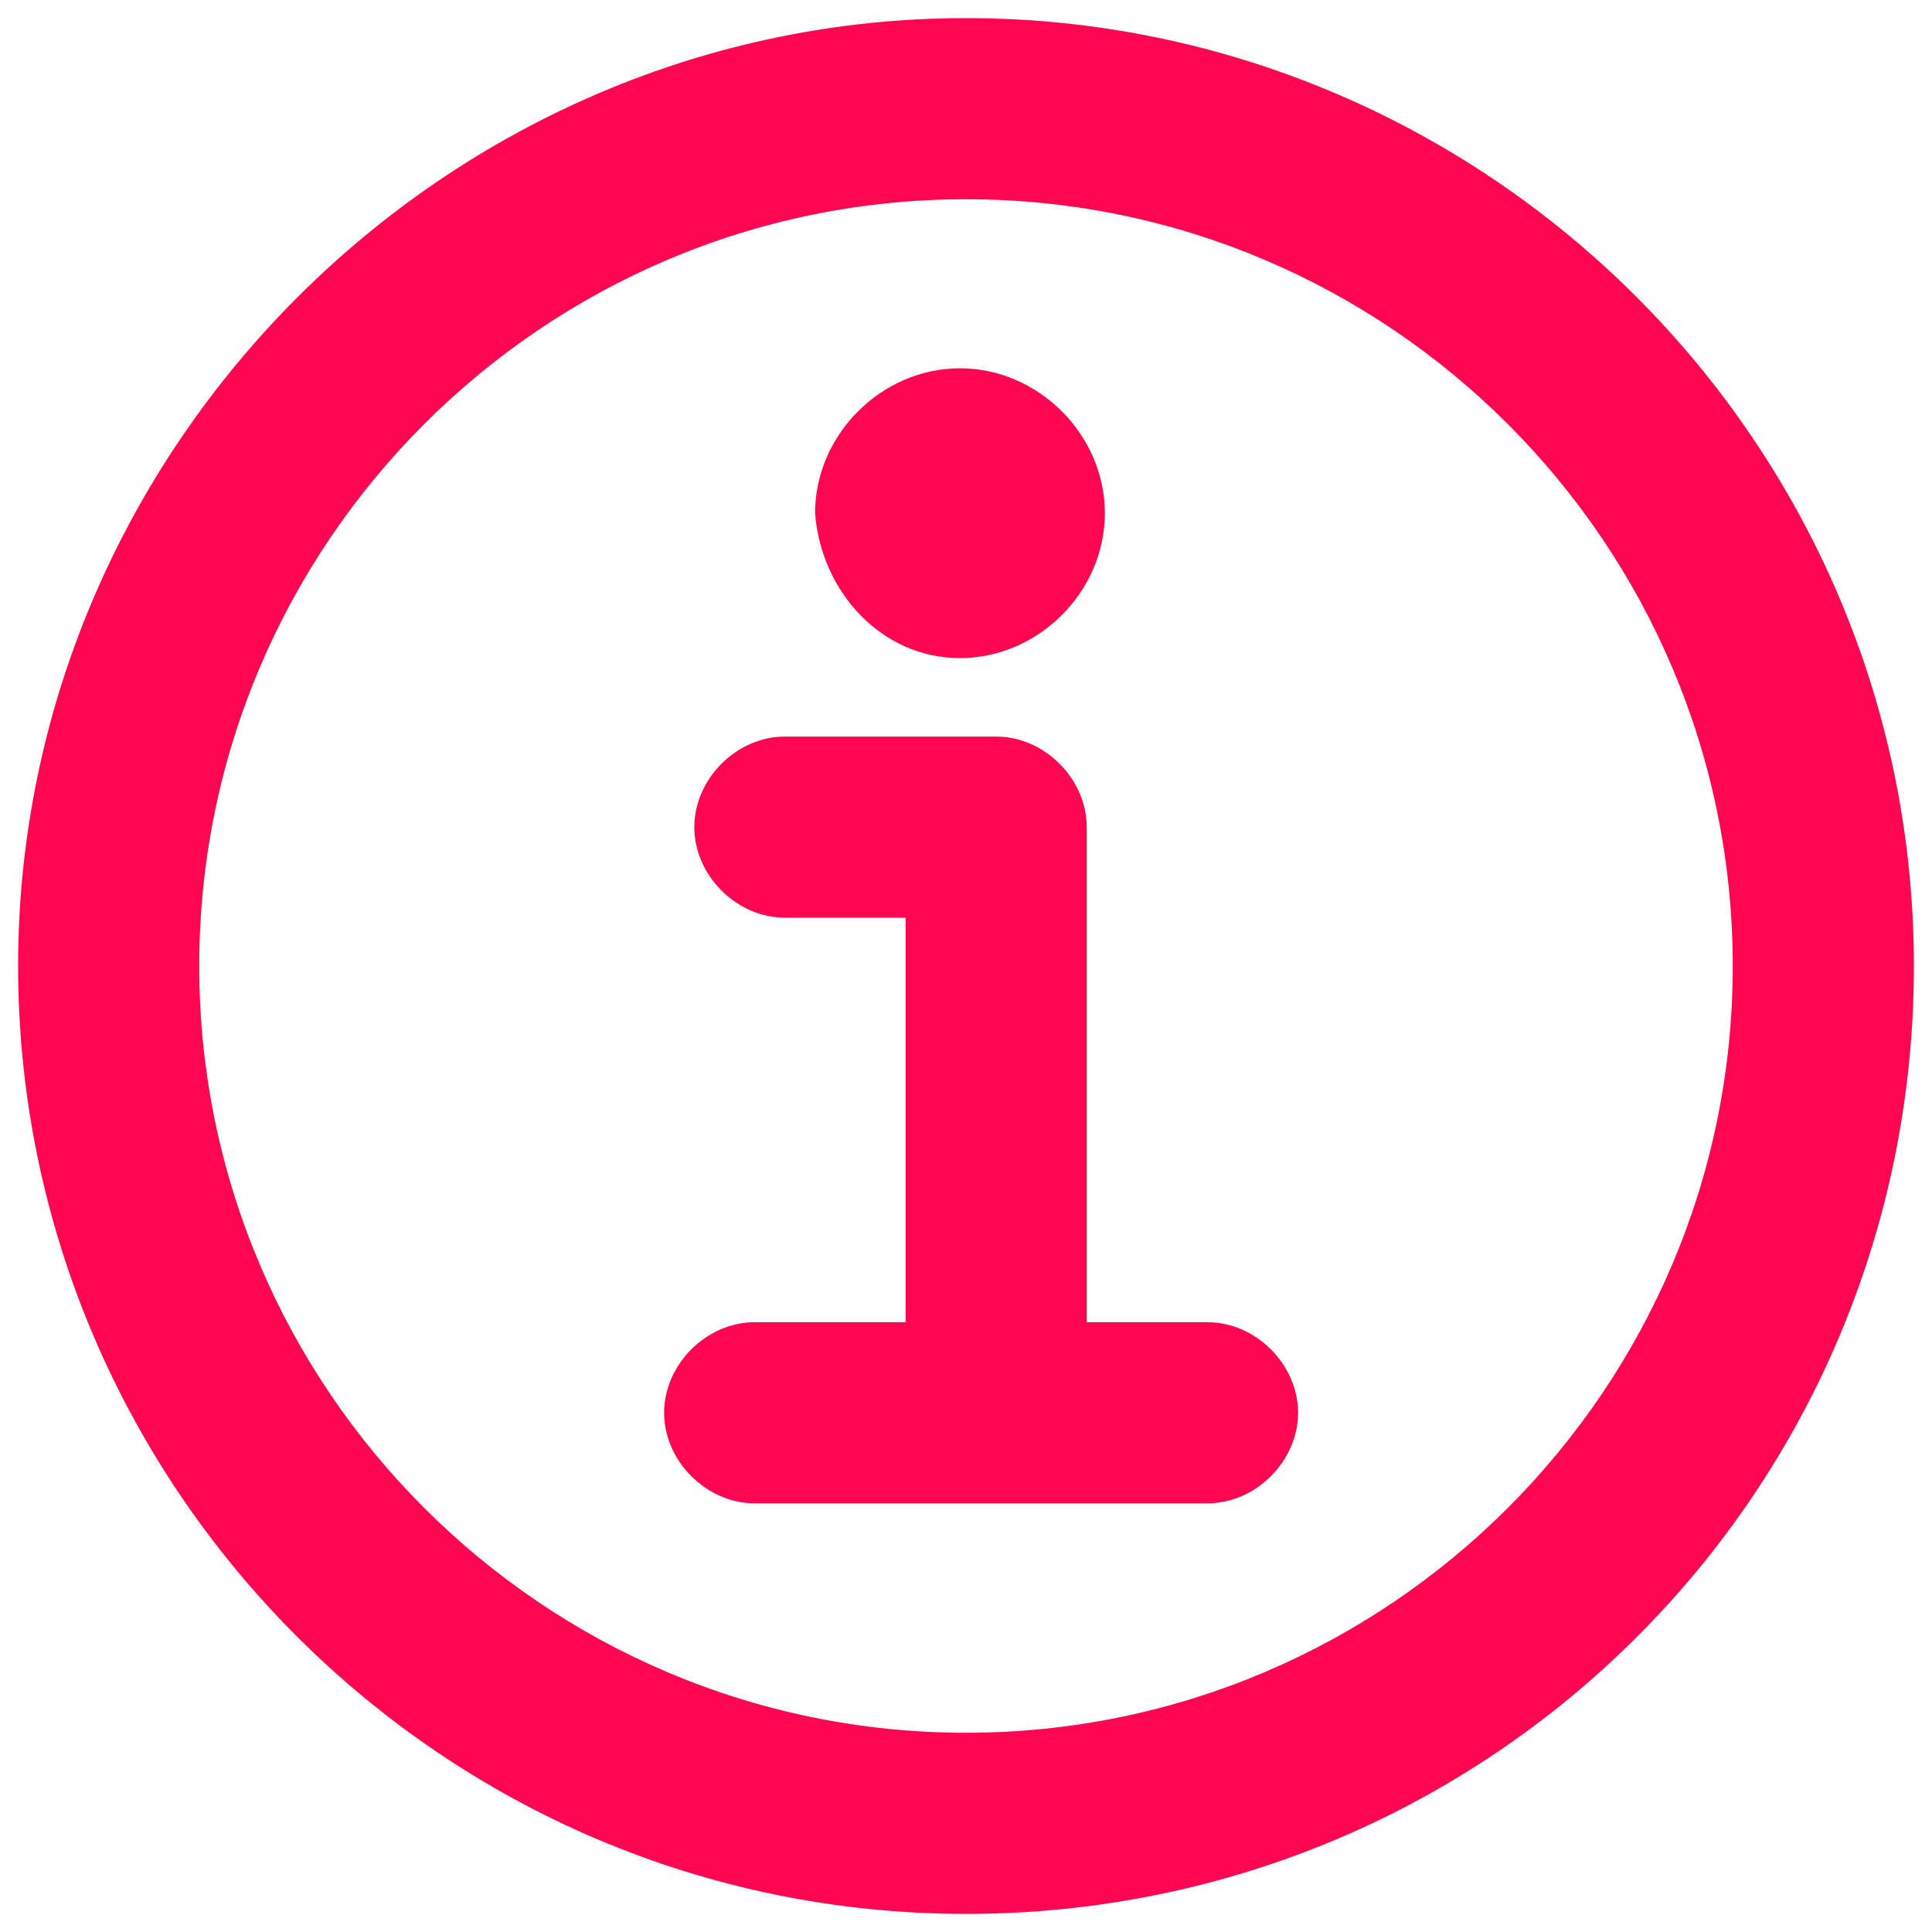 <svg data-src="//images.ctfassets.net/dzcsszdhieow/3L76aCJxejIYg1hveOa9Ss/568085cad2d9a599ea4d1c84372dc9a5/Icon_Info.svg" fill="#ff0651" width="64" height="64" class="SetIconItem_icon__p3DbU" xmlns="http://www.w3.org/2000/svg" xmlns:xlink="http://www.w3.org/1999/xlink" xml:space="preserve" id="Layer_1" x="0" y="0" version="1.1" viewBox="0 0 32 32" data-id="svg-loader_4">
  <path d="M15.9,10.9c1.3,0,2.4-1.1,2.4-2.4c0-1.3-1.1-2.4-2.4-2.4c-1.3,0-2.4,1.1-2.4,2.4C13.6,9.8,14.6,10.9,15.9,10.9 z" class="st0"></path>
  <path d="M20,21.9h-2v-8.2c0-0.8-0.7-1.5-1.5-1.5H13c-0.8,0-1.5,0.7-1.5,1.5c0,0.8,0.7,1.5,1.5,1.5h2v6.7h-2.5 c-0.8,0-1.5,0.7-1.5,1.5c0,0.8,0.7,1.5,1.5,1.5H20c0.8,0,1.5-0.7,1.5-1.5C21.5,22.6,20.8,21.9,20,21.9z" class="st0"></path>
  <path d="M16,0.3C7.4,0.3,0.3,7.4,0.3,16s7,15.7,15.7,15.7s15.7-7,15.7-15.7S24.6,0.3,16,0.3z M16,28.7 C9,28.7,3.3,23,3.3,16C3.3,9,9,3.3,16,3.3C23,3.3,28.7,9,28.7,16C28.7,23,23,28.7,16,28.7z" class="st0"></path>
</svg>